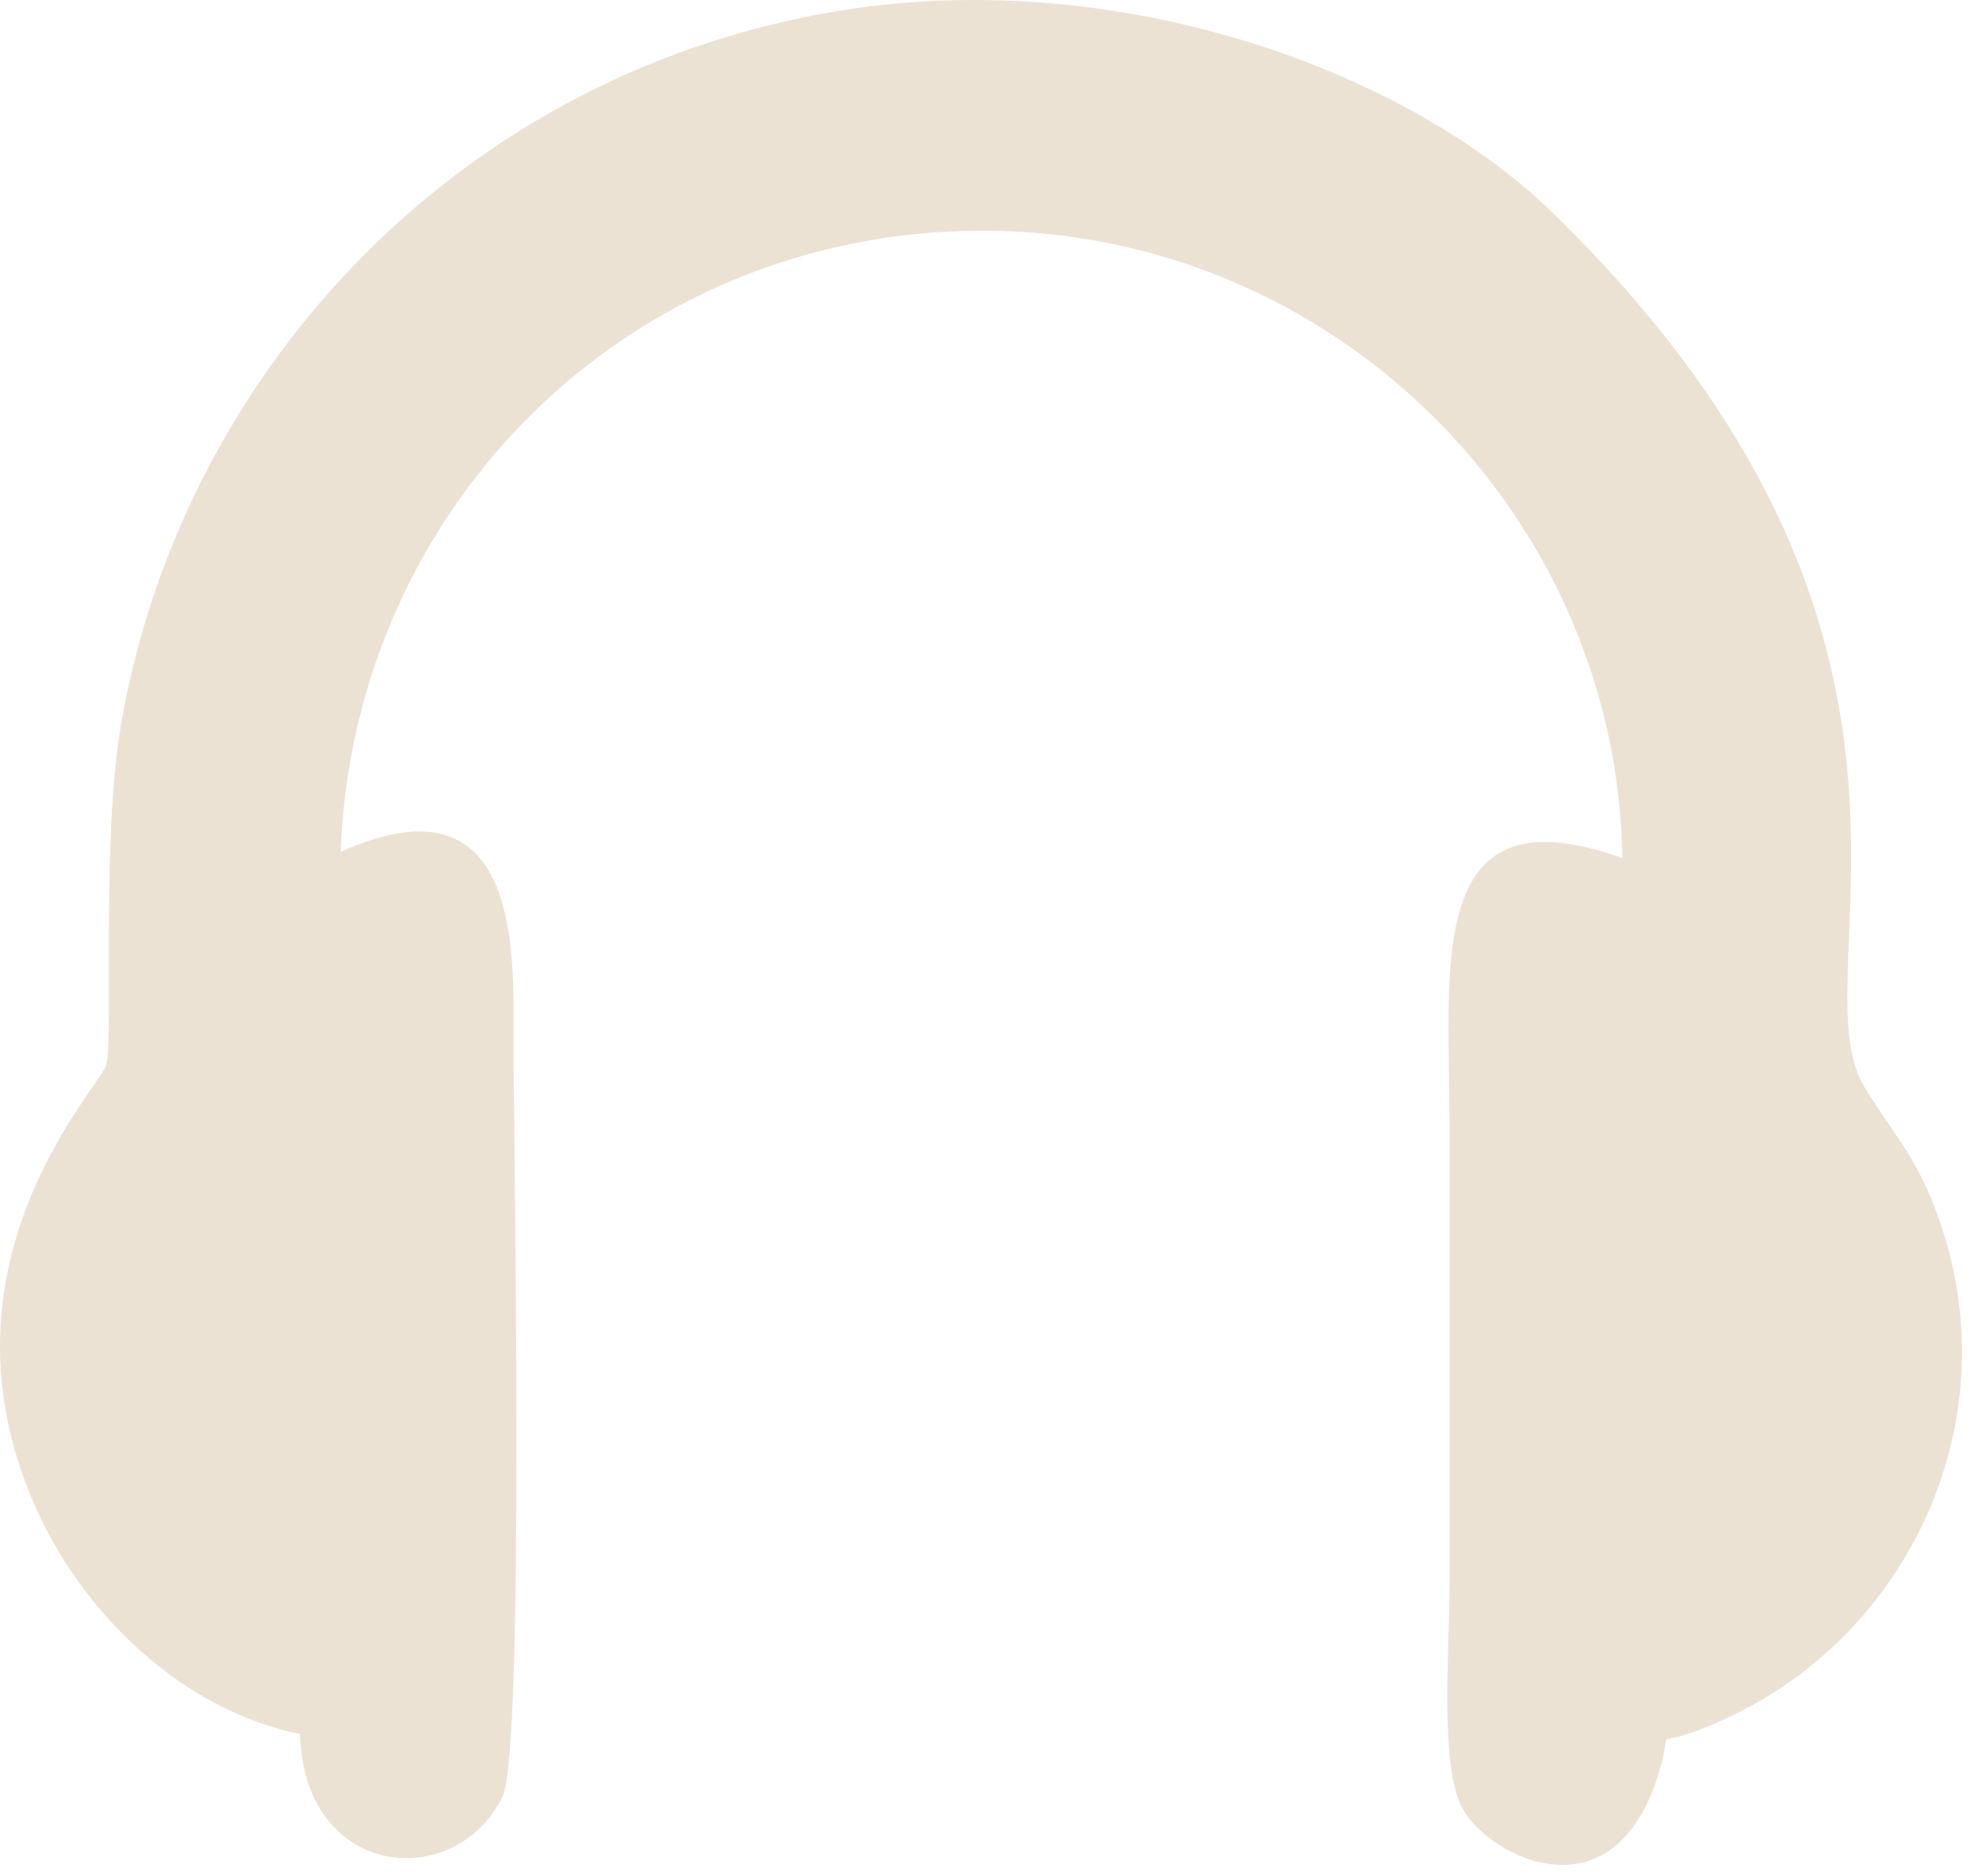 <?xml version="1.0" encoding="UTF-8"?> <svg xmlns="http://www.w3.org/2000/svg" width="84" height="80" viewBox="0 0 84 80" fill="none"><path fill-rule="evenodd" clip-rule="evenodd" d="M12.795 73.956C12.953 80.111 19.397 80.745 21.426 76.619C22.385 74.681 21.895 48.525 21.895 44.247C21.895 40.673 22.24 32.856 14.526 36.326C15.065 21.686 26.759 9.874 41.842 9.839C56.813 9.805 68.95 21.899 69.177 36.595C60.774 33.573 61.802 41.059 61.802 47.766C61.802 54.486 61.802 61.206 61.802 67.926C61.802 70.368 61.374 75.357 62.374 77.151C63.499 79.179 68.991 82.091 70.847 75.212C71.351 73.328 70.136 74.957 73.924 73.128C81.251 69.596 85.439 61.013 82.928 52.761C81.921 49.442 80.769 48.483 79.471 46.303C76.574 41.432 84.888 27.233 66.169 9.039C59.849 2.898 47.327 -1.607 35.28 0.545C19.052 3.443 7.654 16.29 5.15 30.951C4.322 35.788 4.839 44.233 4.536 45.399C4.281 46.372 -3.357 54.154 1.762 64.8C3.68 68.788 7.648 72.887 12.795 73.949V73.956Z" fill="#ECE2D4"></path></svg> 